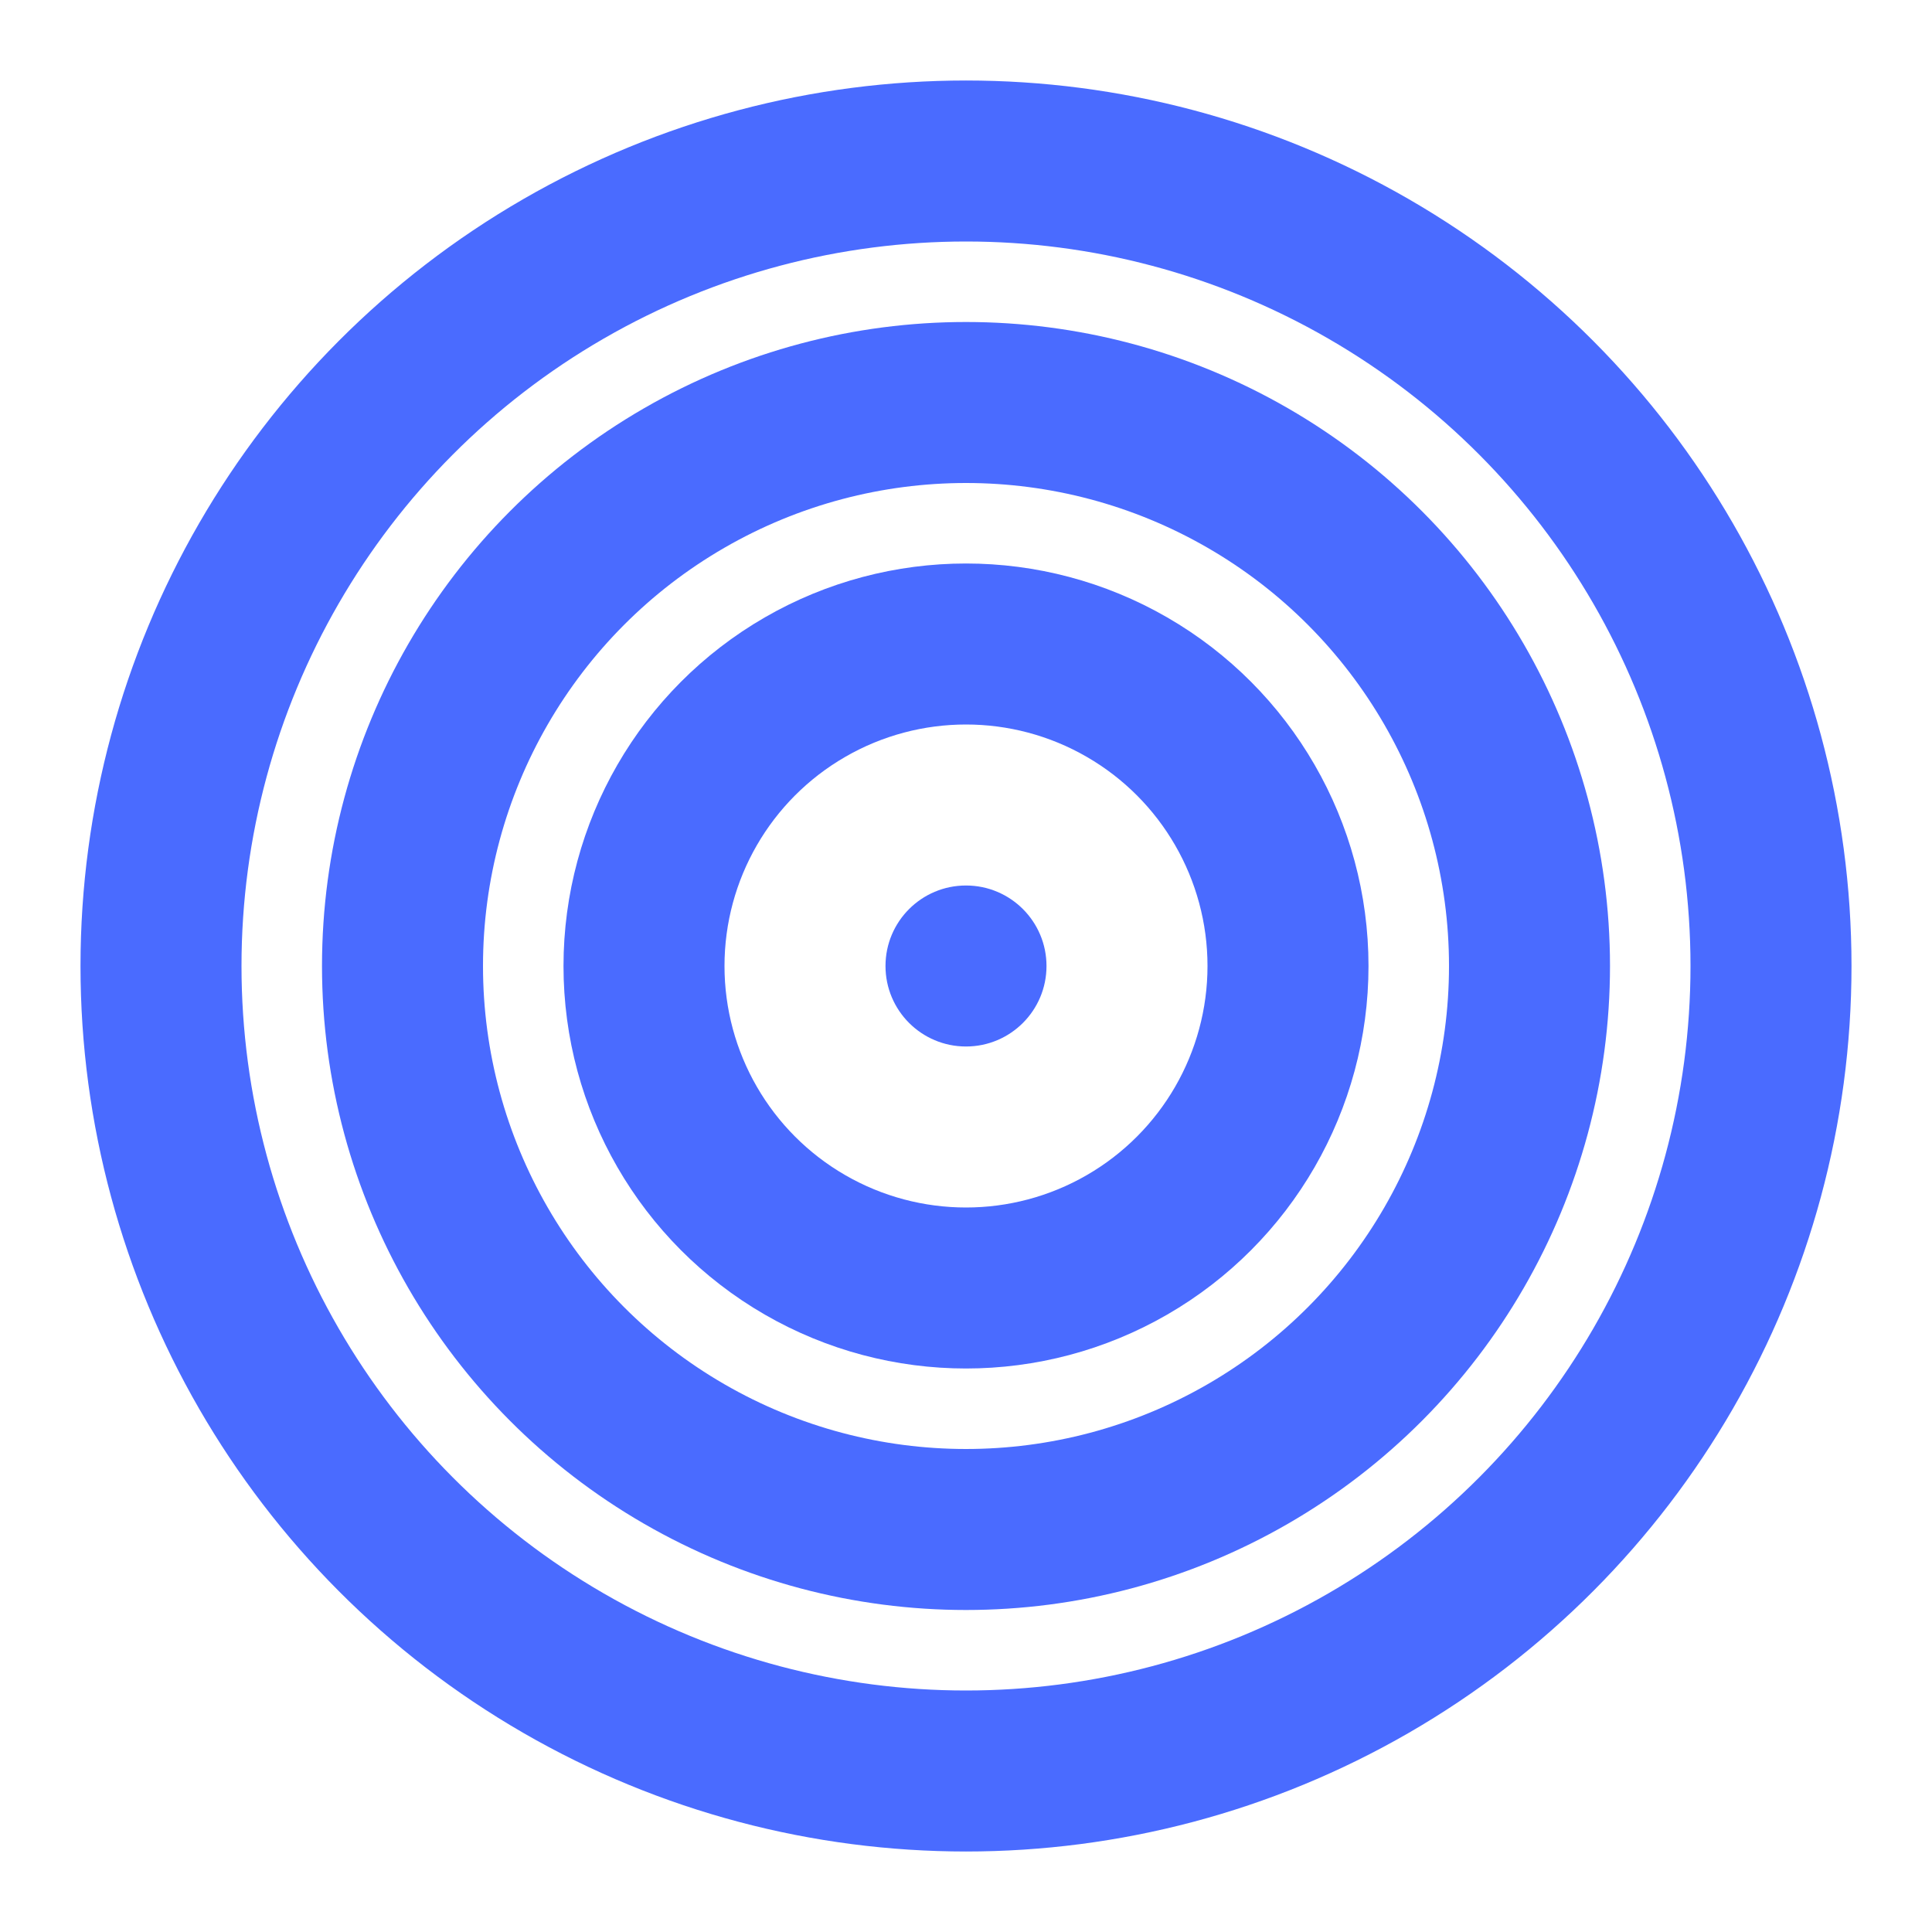 <svg xmlns="http://www.w3.org/2000/svg" width="150" height="150" viewBox="0 0 24 24">
  <circle cx="12" cy="12" r="10" fill="none" stroke="#4a6bff" stroke-width="2"/>
  <circle cx="12" cy="12" r="7" fill="none" stroke="#4a6bff" stroke-width="2"/>
  <circle cx="12" cy="12" r="4" fill="none" stroke="#4a6bff" stroke-width="2"/>
  <circle cx="12" cy="12" r="1" fill="#4a6bff"/>
</svg>